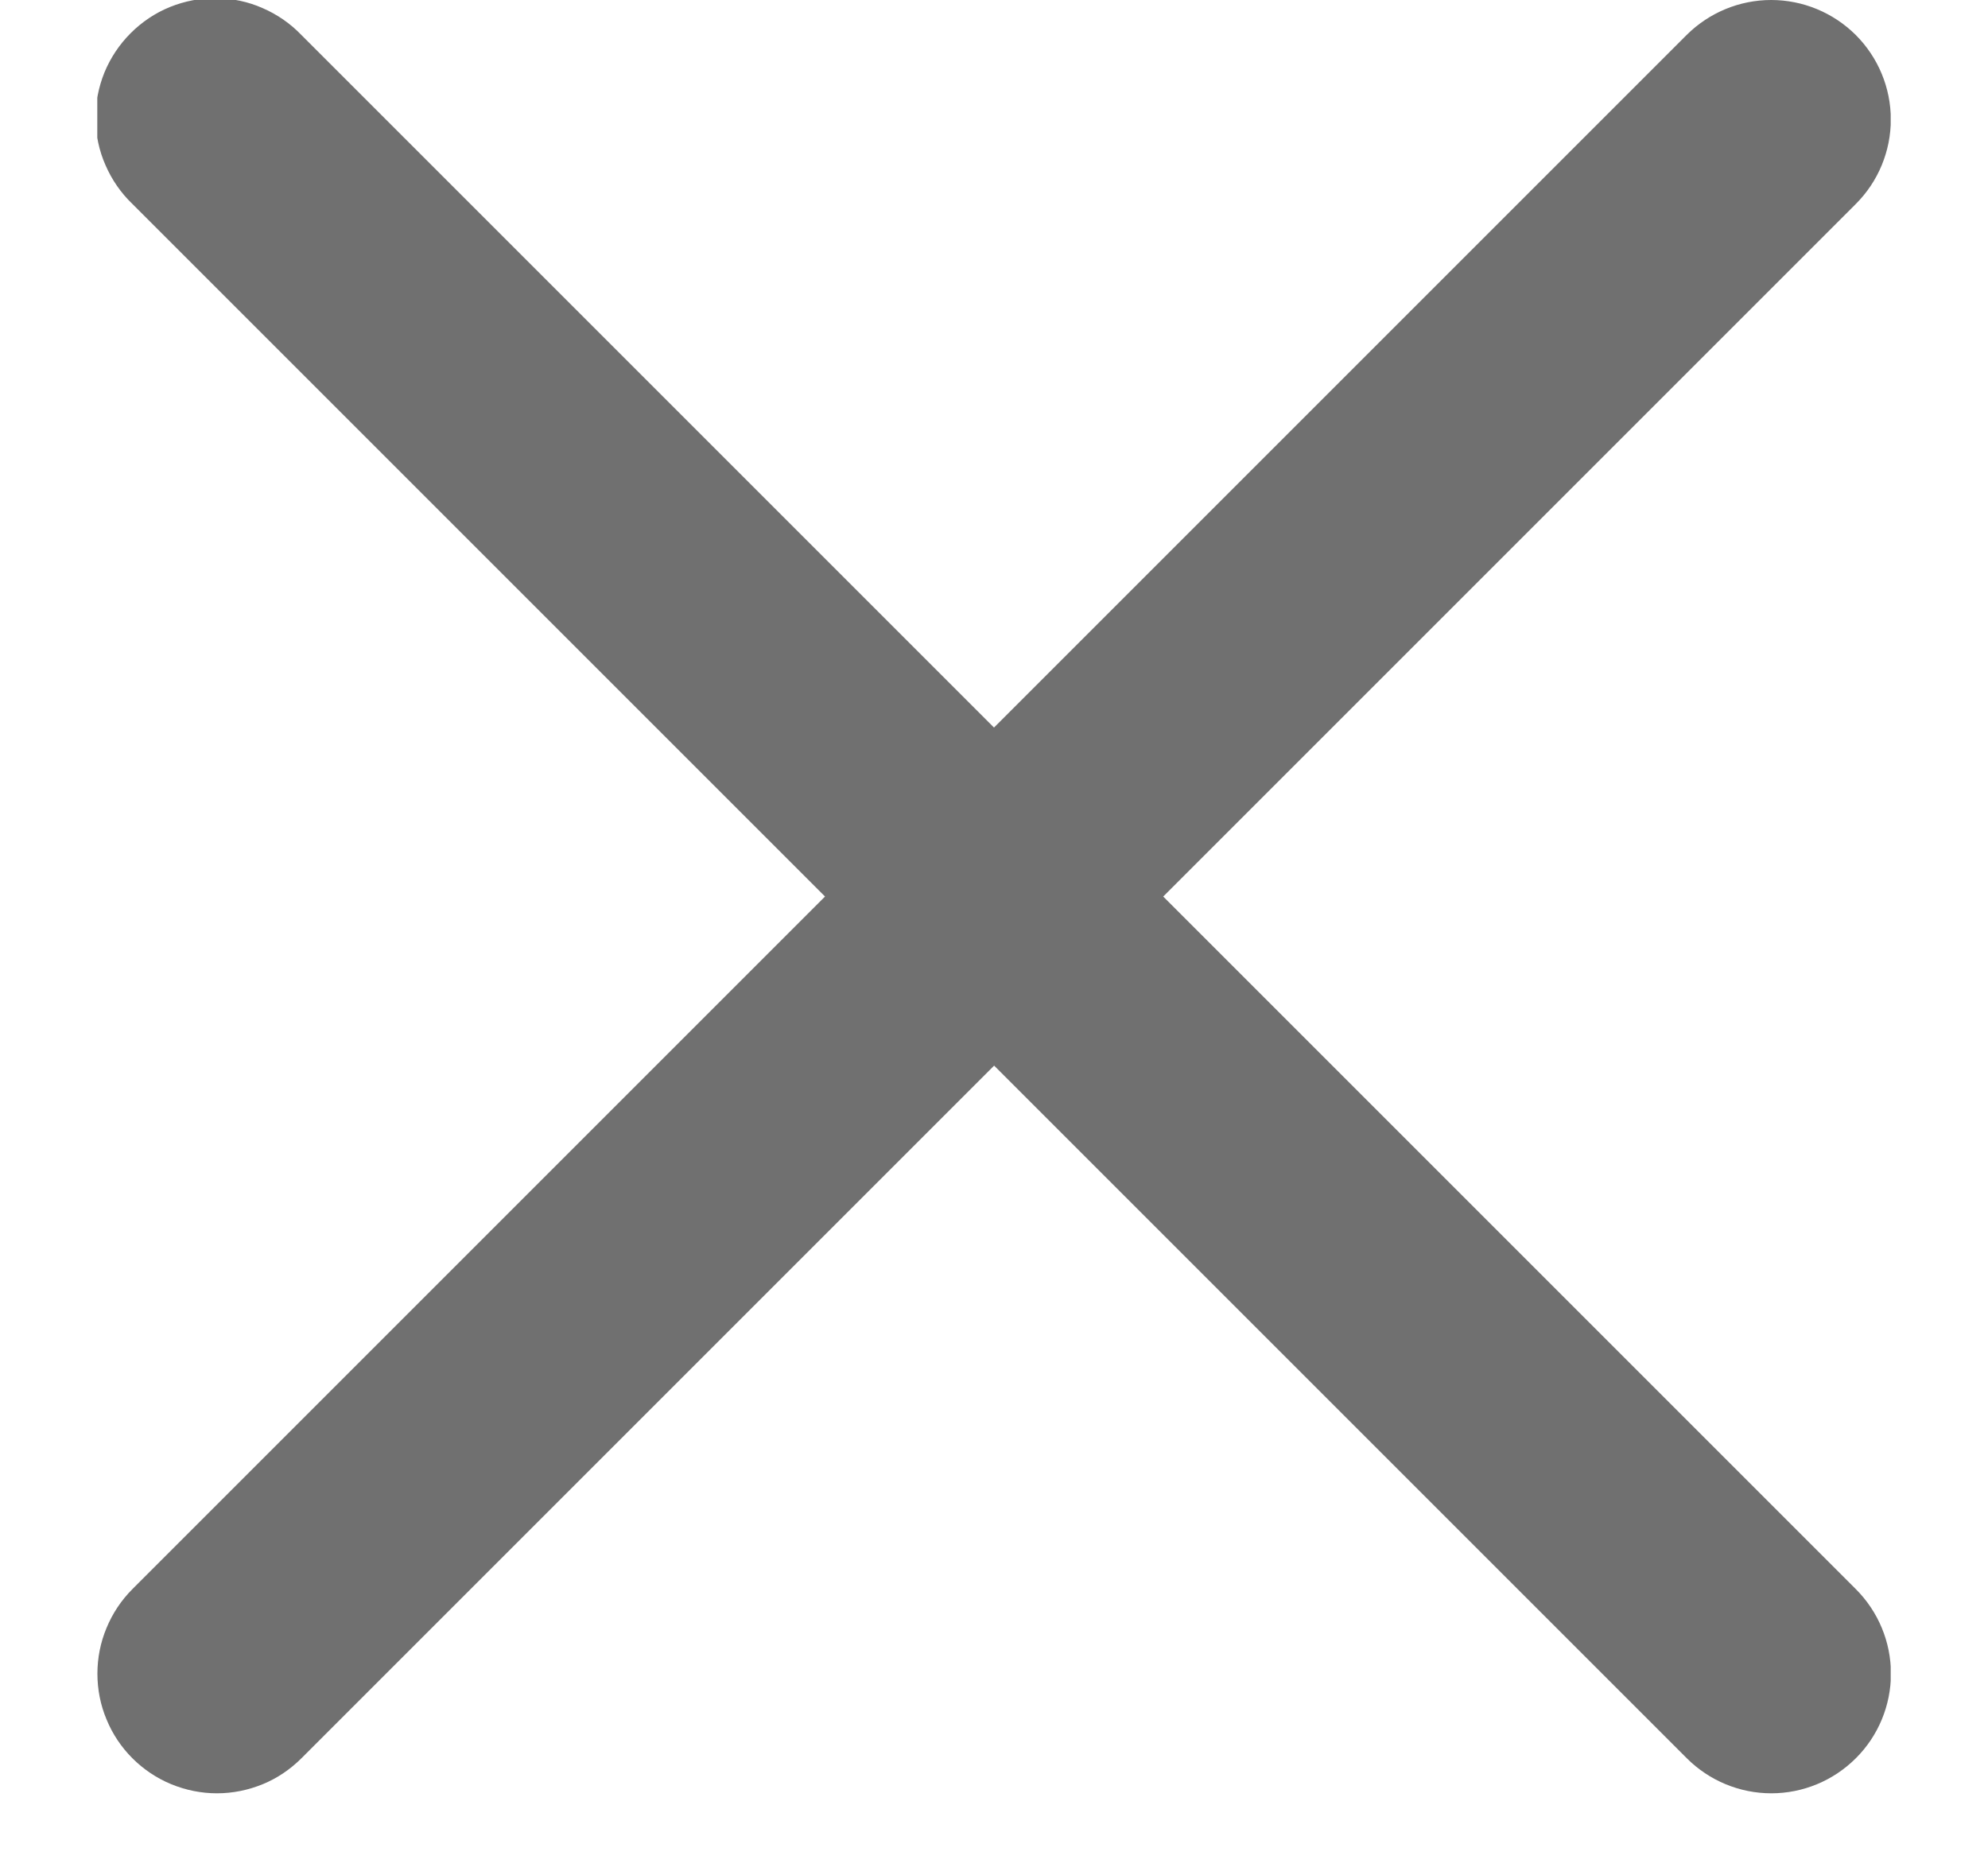 <svg width="17" height="16" viewBox="0 0 17 16" fill="none" xmlns="http://www.w3.org/2000/svg">
<g clip-path="url(#clip0_209_20423)">
<path d="M15.869 0.299C15.677 0.108 15.417 -3.10093e-05 15.146 -3.10093e-05C14.875 -3.10093e-05 14.615 0.108 14.423 0.299L8.5 6.222L2.577 0.299C2.483 0.201 2.37 0.123 2.245 0.069C2.121 0.014 1.986 -0.014 1.85 -0.016C1.714 -0.017 1.579 0.009 1.453 0.06C1.327 0.111 1.213 0.188 1.117 0.284C1.021 0.38 0.945 0.494 0.893 0.62C0.842 0.746 0.816 0.881 0.817 1.017C0.819 1.153 0.847 1.288 0.902 1.412C0.956 1.537 1.034 1.65 1.132 1.744L7.055 7.667L1.132 13.59C1.037 13.685 0.962 13.798 0.911 13.922C0.859 14.046 0.833 14.179 0.833 14.313C0.833 14.447 0.859 14.581 0.911 14.704C0.962 14.829 1.037 14.941 1.132 15.036C1.227 15.131 1.34 15.207 1.464 15.258C1.588 15.309 1.721 15.336 1.855 15.336C1.99 15.336 2.122 15.309 2.247 15.258C2.371 15.207 2.483 15.131 2.578 15.036L8.501 9.113L14.424 15.036C14.616 15.228 14.876 15.336 15.147 15.336C15.418 15.336 15.678 15.228 15.87 15.036C16.062 14.845 16.17 14.584 16.17 14.313C16.17 14.042 16.062 13.782 15.87 13.59L9.947 7.667L15.87 1.744C16.062 1.552 16.169 1.292 16.169 1.022C16.169 0.751 16.061 0.491 15.869 0.299Z" fill="#707070"/>
</g>
<defs>
<clipPath id="clip0_209_20423">
<rect width="15.336" height="15.336" fill="white" transform="translate(0.832)"/>
</clipPath>
</defs>
</svg>
